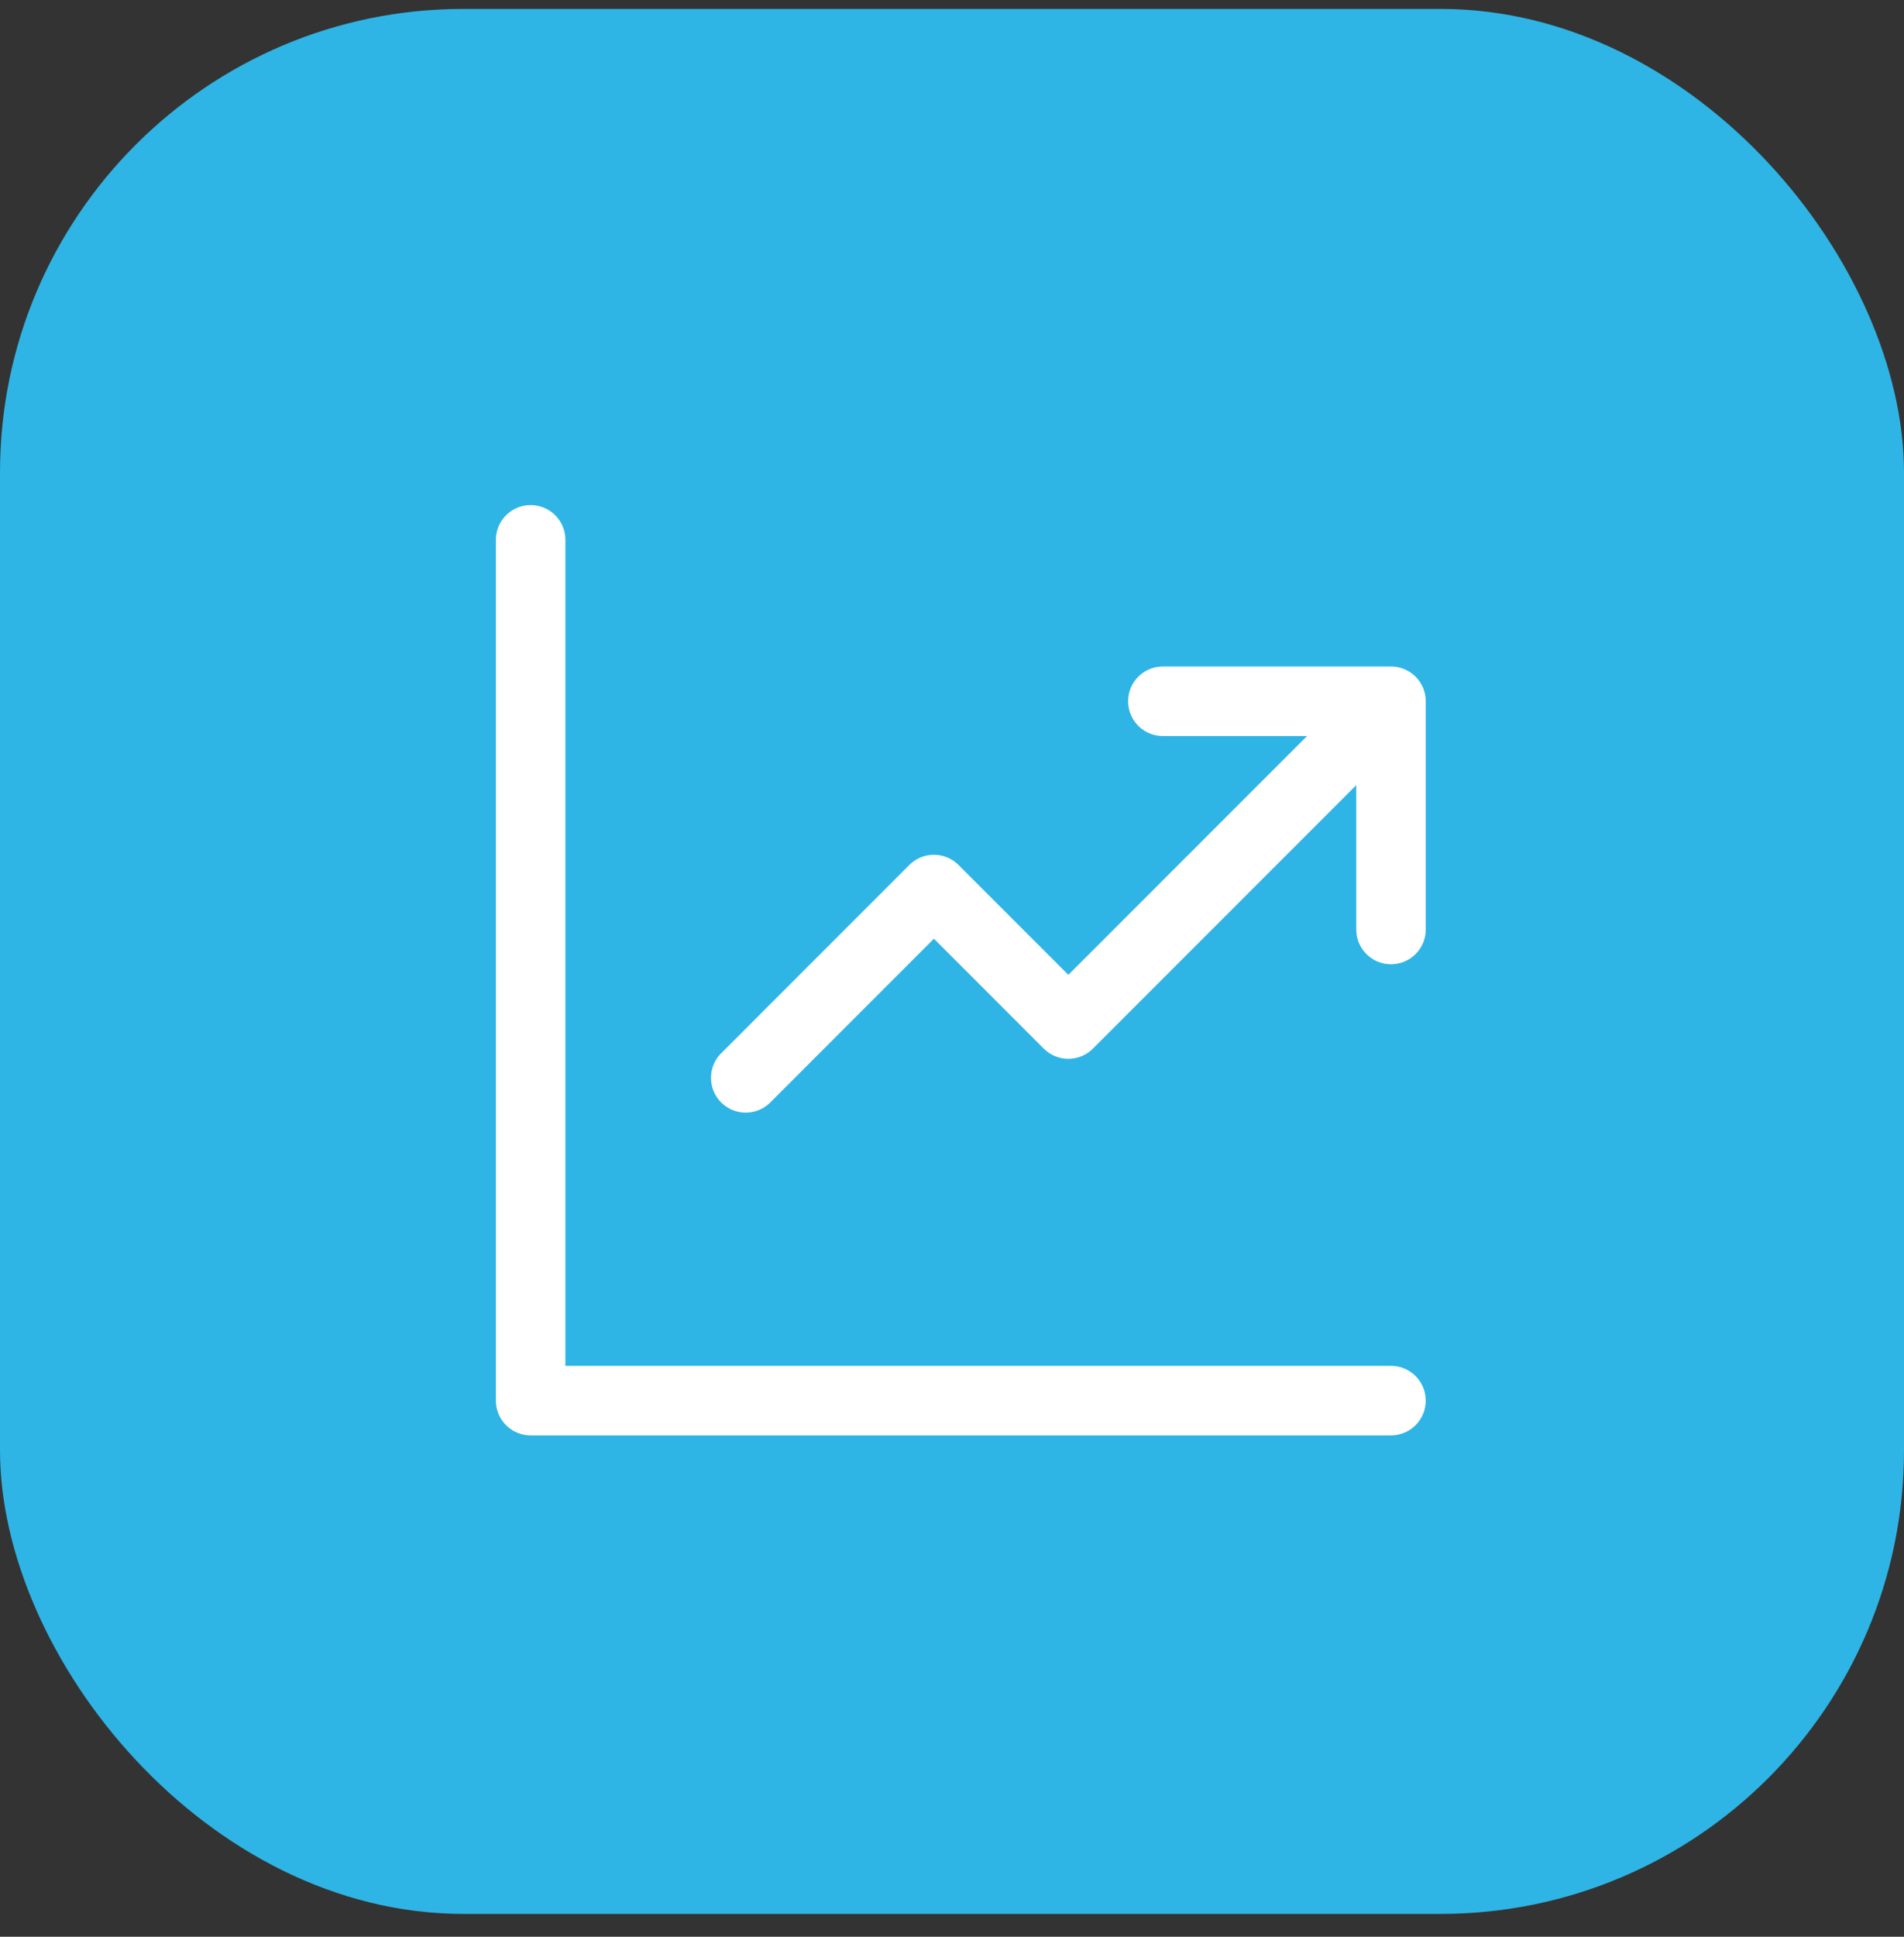 <svg width="60" height="61" viewBox="0 0 60 61" fill="none" xmlns="http://www.w3.org/2000/svg">
<rect x="0" y="0" width="60" height="61" fill="#333333" stroke="none"/>
<rect y="0.281" width="60" height="60" rx="14.603" fill="#2EB5E5"/>
<path d="M16.722 17.003V44.114H43.833M23.5 33.948L29.43 28.017L33.666 32.253L42.986 22.934M36.645 22.087H43.834V29.275" stroke="white" stroke-width="2.19" stroke-linecap="round" stroke-linejoin="round"/>
</svg>

